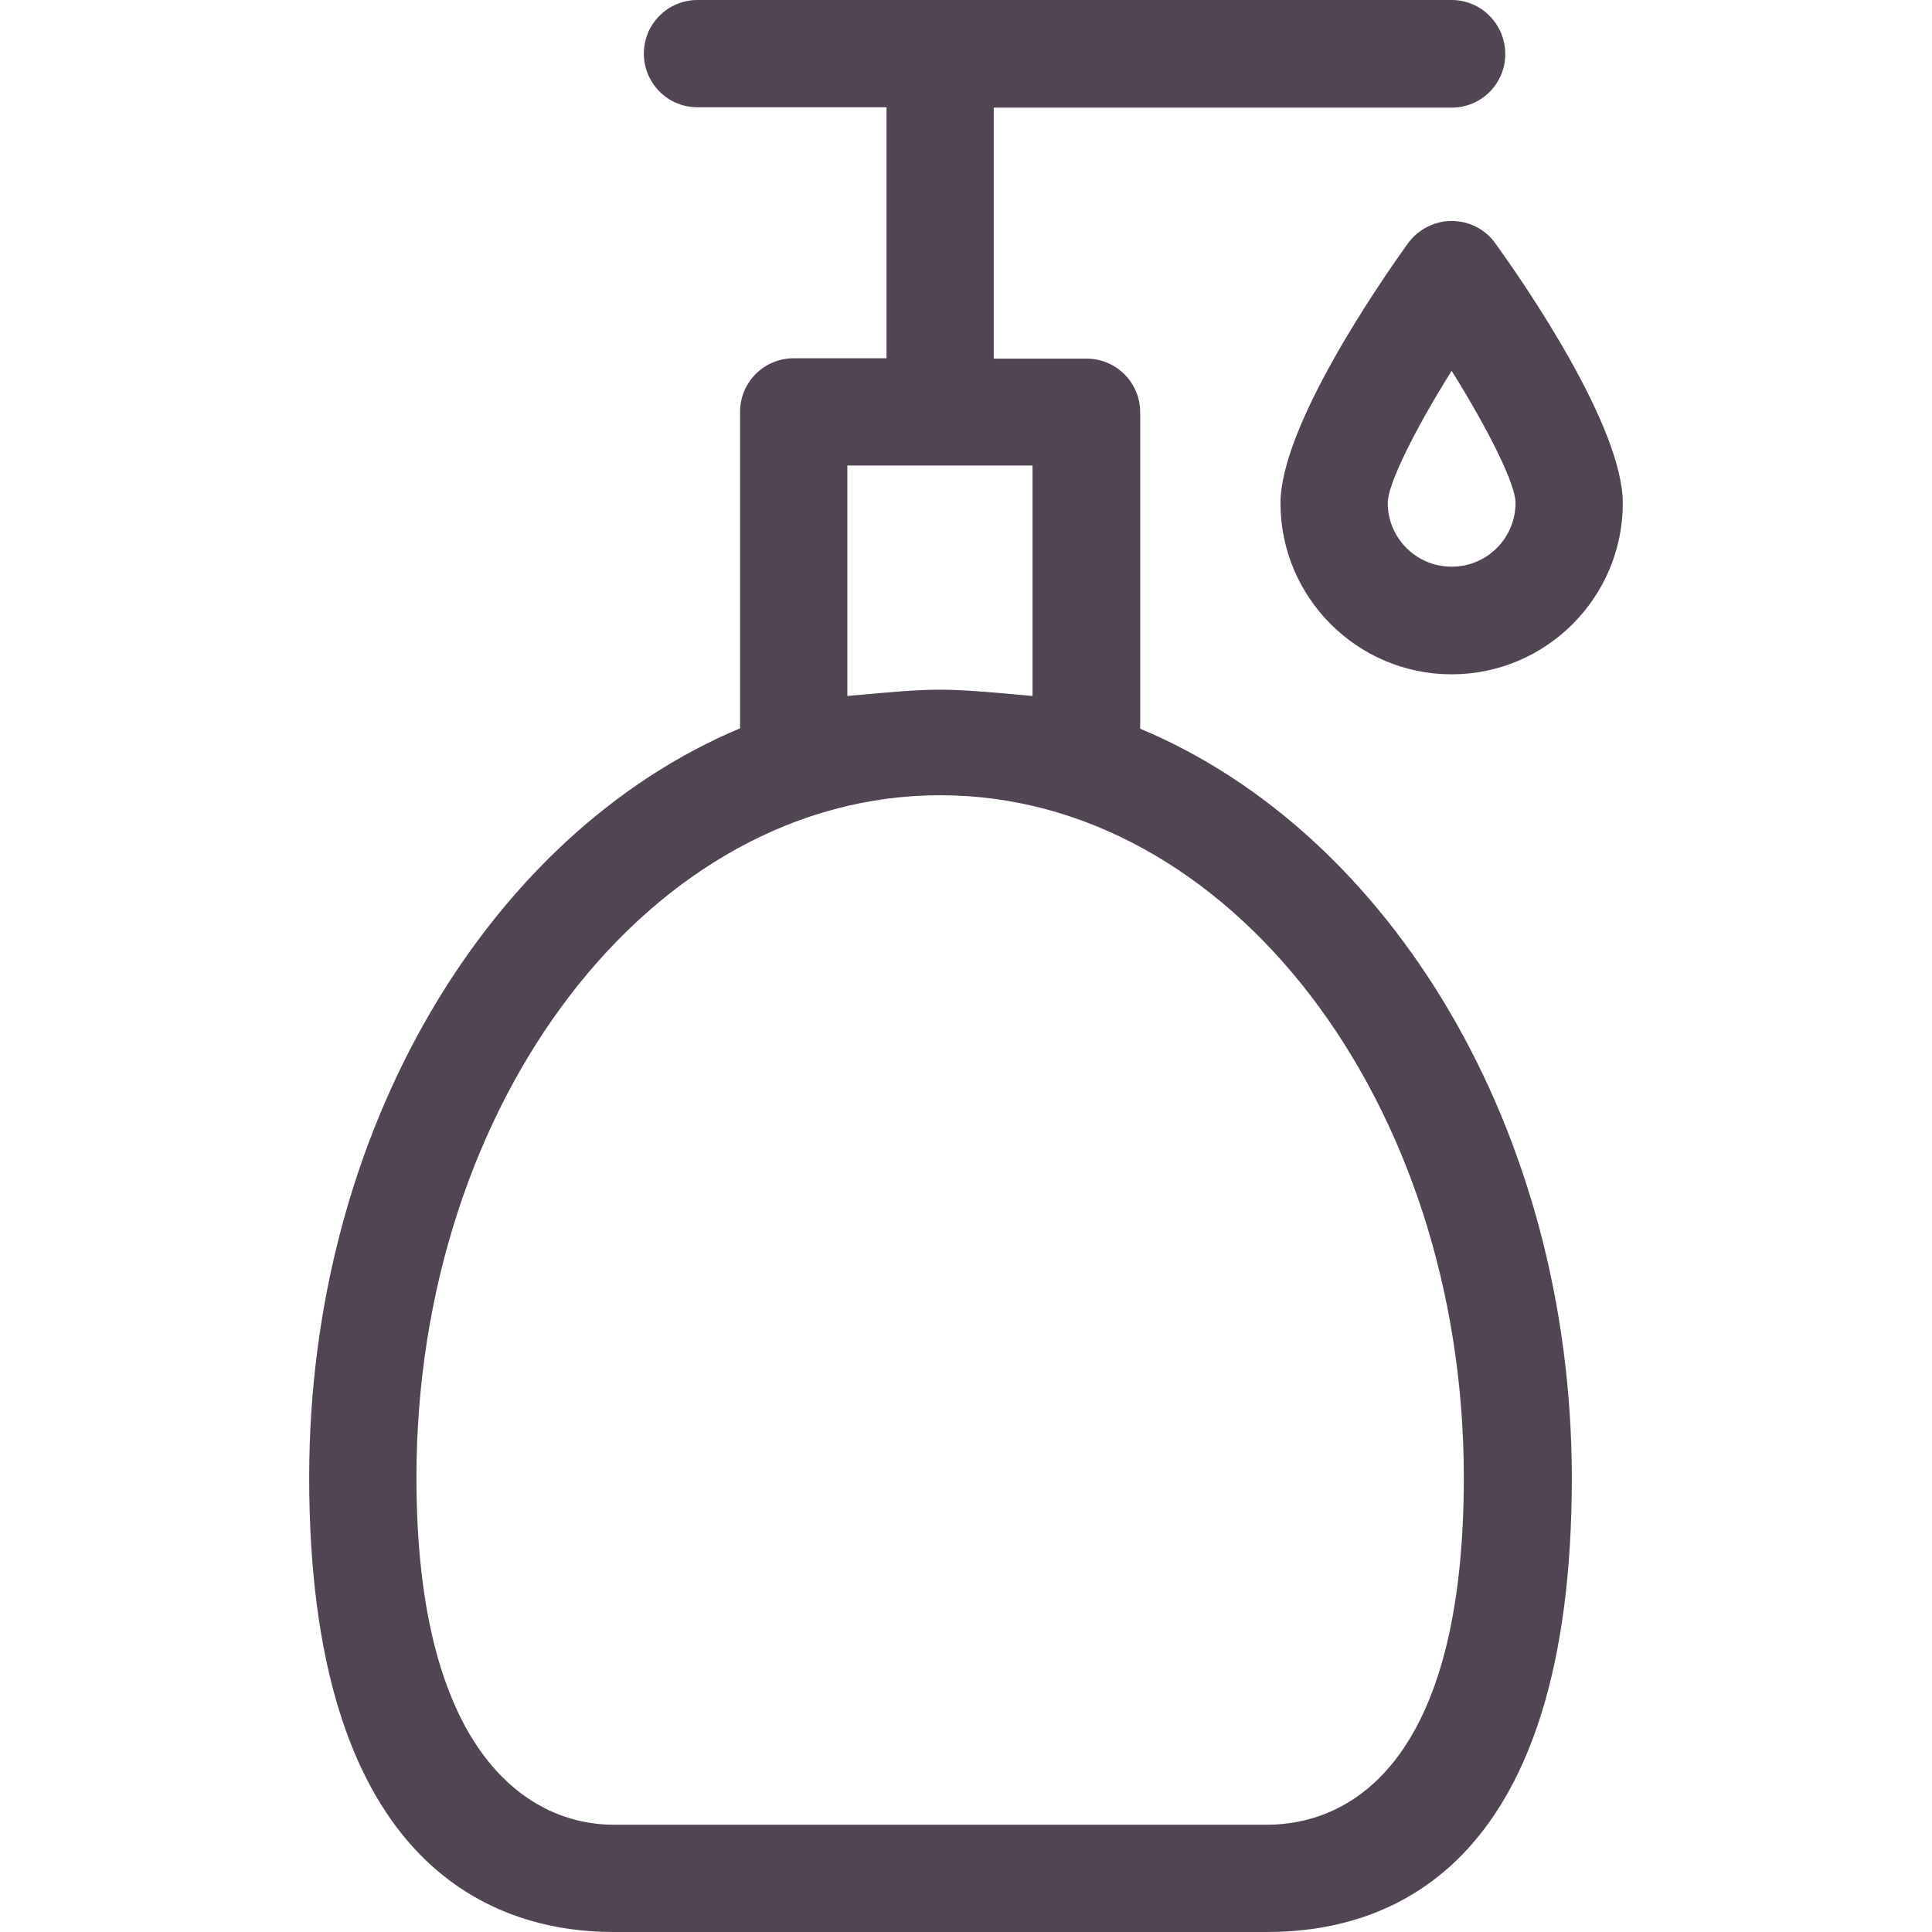 <?xml version="1.0" encoding="UTF-8"?> <svg xmlns="http://www.w3.org/2000/svg" width="64" height="64" viewBox="0 0 64 64" fill="none"><path d="M37.77 24.139V13.657C37.77 12.674 36.976 11.88 35.993 11.88H32.919V3.565H48.088C49.071 3.565 49.864 2.772 49.864 1.789C49.864 0.806 49.071 0 48.088 0H23.105C22.122 0 21.329 0.794 21.329 1.776C21.329 2.759 22.122 3.553 23.105 3.553H29.367V11.868H26.293C25.31 11.868 24.516 12.661 24.516 13.644V24.126C16.226 27.603 10.242 37.417 10.242 48.945C10.242 61.518 16.05 64 20.334 64H41.978C46.261 64 52.069 61.644 52.069 48.945C52.056 37.417 46.059 27.603 37.77 24.139ZM28.069 15.421H34.204V23.055C31.13 22.778 31.13 22.778 28.069 23.055V15.421ZM41.965 60.447H20.321C17.663 60.447 13.795 58.293 13.795 48.945C13.795 36.485 21.581 26.343 31.143 26.343C40.718 26.343 48.491 36.485 48.491 48.945C48.491 58.532 44.623 60.447 41.965 60.447Z" fill="#514554"></path><path d="M49.536 8.064C49.209 7.597 48.667 7.32 48.087 7.32C47.52 7.32 46.979 7.597 46.638 8.064C45.643 9.449 42.418 14.149 42.418 16.668C42.418 19.793 44.963 22.338 48.087 22.338C51.212 22.338 53.757 19.793 53.757 16.668C53.757 14.136 50.531 9.437 49.536 8.064ZM48.087 18.772C46.916 18.772 45.971 17.827 45.971 16.656C45.971 16.038 46.865 14.237 48.087 12.284C49.309 14.237 50.204 16.038 50.204 16.656C50.204 17.827 49.259 18.772 48.087 18.772Z" fill="#514554"></path></svg> 